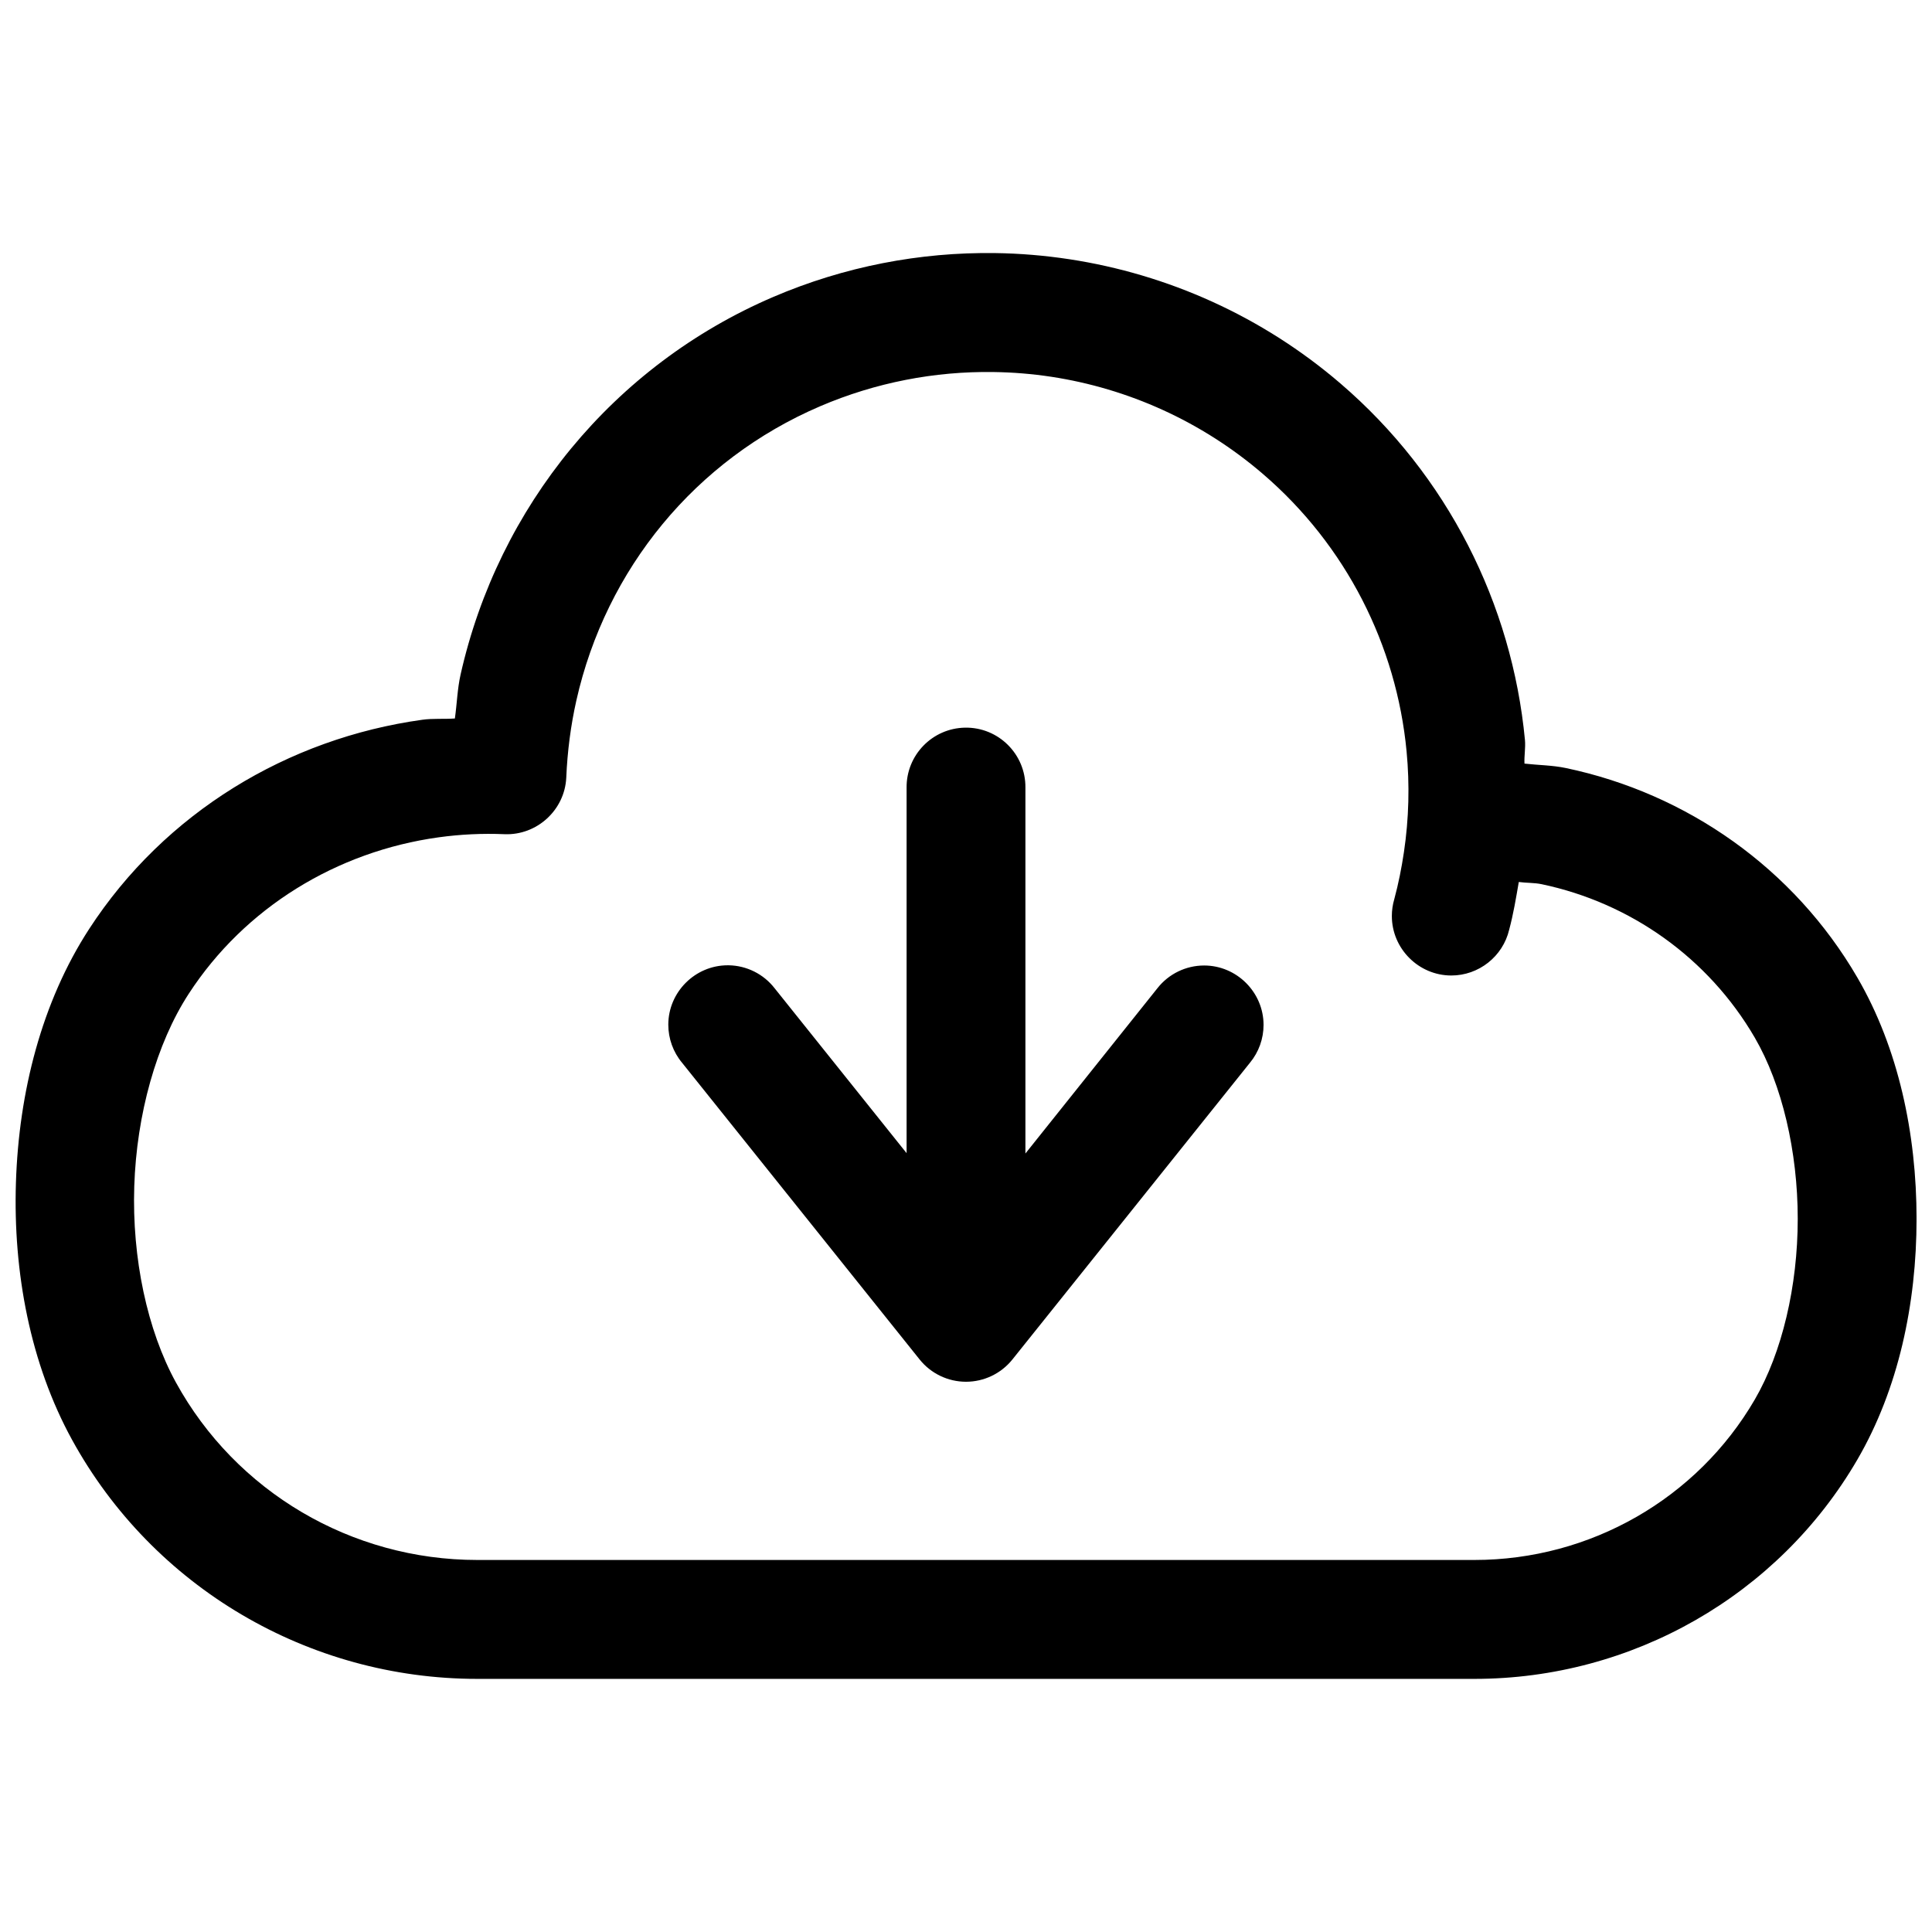 <?xml version="1.0" encoding="UTF-8"?>
<!-- The Best Svg Icon site in the world: iconSvg.co, Visit us! https://iconsvg.co -->
<svg width="800px" height="800px" version="1.1" viewBox="144 144 512 512" xmlns="http://www.w3.org/2000/svg">
 <defs>
  <clipPath id="a">
   <path d="m148.09 211h503.81v378h-503.81z"/>
  </clipPath>
 </defs>
 <g clip-path="url(#a)">
  <path d="m407.66 211.07c-19.832-0.277-39.855 3.531-58.734 11.621-42.375 18.16-72.859 55.574-82.871 100.09-0.848 3.777-0.957 7.754-1.508 11.625-2.863 0.203-5.781-0.055-8.609 0.336-35.645 4.93-68.277 24.602-88.312 55.445-12.59 19.383-18.633 43.254-19.402 67.156-0.773 23.898 3.809 48.062 14.879 68.234 21.453 39.074 62.652 63.344 107.38 63.344h264.27c41.785 0 80.531-22.113 101.47-58.117 10.883-18.707 15.684-41.285 15.684-63.805 0-22.523-4.801-45.227-15.684-63.93-16.816-28.922-45.137-48.793-77.273-55.535-3.559-0.746-7.305-0.754-10.949-1.172-0.105-2.074 0.32-4.203 0.125-6.269-3.426-36-20.496-70.113-48.926-94.496-20.758-17.805-45.75-28.922-71.832-32.902-6.519-0.992-13.102-1.539-19.707-1.629zm-0.434 31.52c5.164 0.07 10.285 0.484 15.375 1.258 20.363 3.109 39.82 11.805 56.027 25.707 22.148 19 35.469 45.535 38.129 73.555 0.84 8.82 0.625 17.812-0.703 26.723-0.621 4.164-1.441 8.332-2.555 12.453-0.43 1.453-0.645 2.957-0.645 4.473 0 8.645 7.109 15.758 15.758 15.758 7.273 0 13.648-5.035 15.328-12.113 1.137-4.215 1.816-8.414 2.555-12.668 1.996 0.277 4.098 0.172 6.059 0.586 23.535 4.938 44.207 19.566 56.488 40.68 7.231 12.441 11.375 30.195 11.375 48.004 0 17.805-4.144 35.438-11.375 47.875-15.293 26.289-43.625 42.527-74.293 42.527h-264.27c-33.344 0-63.953-18.066-79.859-47.047-7.606-13.855-11.656-32.934-11.039-51.965 0.617-19.039 5.856-37.832 14.422-51.016 14.867-22.883 39.289-37.758 66.234-41.48 5.723-0.793 11.562-1.078 17.434-0.832 8.598 0.359 15.98-6.383 16.395-14.973 0.293-6.973 1.191-13.852 2.672-20.449 7.844-34.883 31.559-63.824 64.605-77.984 14.762-6.324 30.406-9.293 45.879-9.07zm-7.5 94.246c-8.652 0.16-15.566 7.277-15.469 15.93v96.832l-34.996-43.727c-2.926-3.754-7.41-5.988-12.176-6.059h-0.234c-8.641 0-15.746 7.106-15.746 15.746 0 3.684 1.289 7.258 3.652 10.086l62.977 78.66c2.984 3.711 7.5 5.875 12.266 5.875s9.285-2.164 12.273-5.875l62.973-78.66c2.336-2.82 3.609-6.371 3.609-10.031 0-8.641-7.106-15.746-15.746-15.746-4.82 0-9.387 2.215-12.367 6.004l-34.996 43.82v-96.926c0.102-8.879-7.141-16.094-16.02-15.93z"/>
 </g>
</svg>